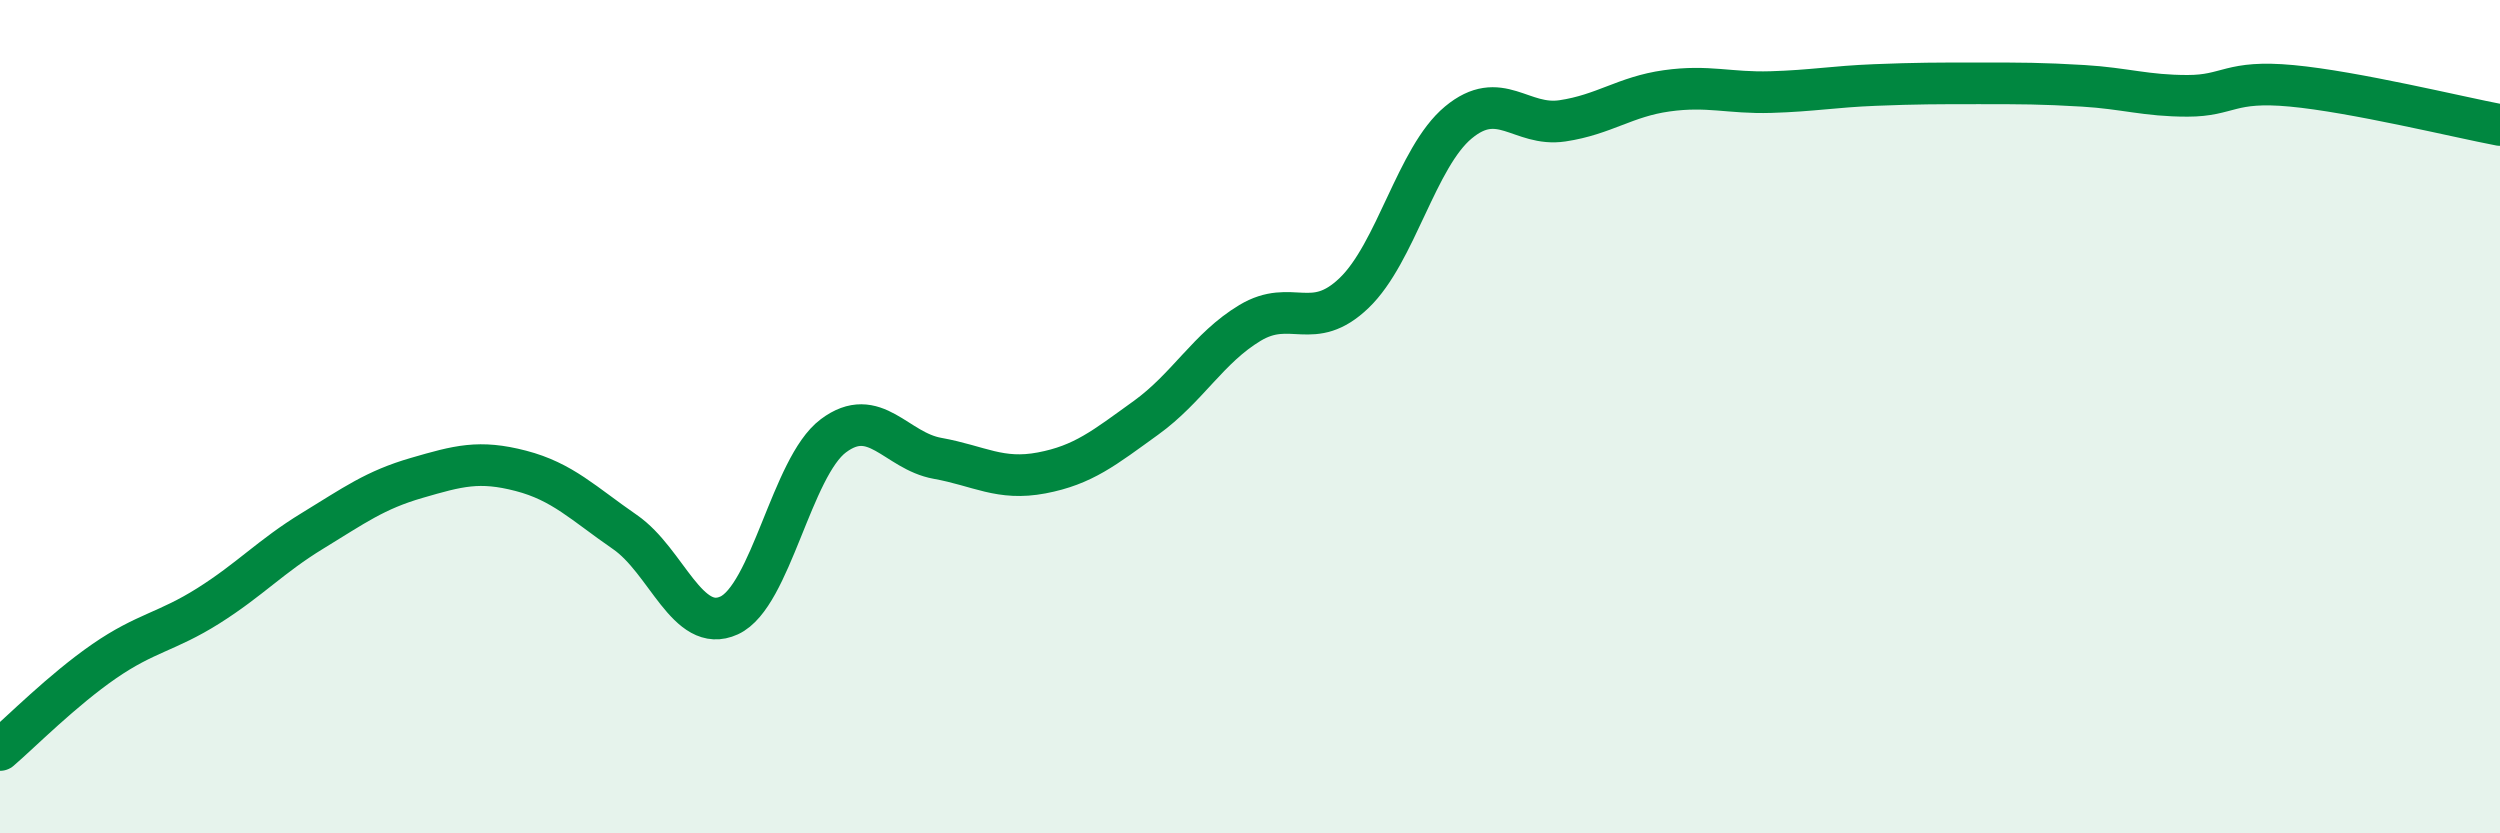 
    <svg width="60" height="20" viewBox="0 0 60 20" xmlns="http://www.w3.org/2000/svg">
      <path
        d="M 0,18 C 0.5,17.57 1.5,16.56 2.5,15.87 C 3.5,15.18 4,15.17 5,14.54 C 6,13.91 6.5,13.35 7.5,12.74 C 8.5,12.13 9,11.76 10,11.47 C 11,11.18 11.5,11.04 12.5,11.3 C 13.5,11.56 14,12.08 15,12.77 C 16,13.46 16.5,15.23 17.5,14.77 C 18.5,14.31 19,11.21 20,10.46 C 21,9.71 21.5,10.82 22.5,11 C 23.5,11.18 24,11.54 25,11.35 C 26,11.16 26.5,10.75 27.5,10.03 C 28.5,9.31 29,8.35 30,7.75 C 31,7.15 31.5,7.99 32.5,7.03 C 33.5,6.07 34,3.77 35,2.94 C 36,2.11 36.5,3.05 37.5,2.9 C 38.5,2.75 39,2.32 40,2.18 C 41,2.04 41.5,2.24 42.5,2.21 C 43.5,2.18 44,2.08 45,2.04 C 46,2 46.5,2 47.5,2 C 48.5,2 49,2 50,2.06 C 51,2.12 51.5,2.3 52.5,2.3 C 53.5,2.3 53.5,1.92 55,2.06 C 56.5,2.2 59,2.81 60,3L60 20L0 20Z"
        fill="#008740"
        opacity="0.1"
        stroke-linecap="round"
        stroke-linejoin="round"
      />
      <path
        d="M 0,18 C 0.5,17.57 1.5,16.56 2.5,15.87 C 3.5,15.18 4,15.17 5,14.54 C 6,13.91 6.5,13.35 7.5,12.74 C 8.5,12.13 9,11.76 10,11.47 C 11,11.18 11.5,11.04 12.5,11.3 C 13.5,11.56 14,12.08 15,12.77 C 16,13.46 16.5,15.23 17.5,14.77 C 18.5,14.31 19,11.21 20,10.46 C 21,9.71 21.5,10.82 22.5,11 C 23.5,11.18 24,11.54 25,11.35 C 26,11.16 26.5,10.75 27.5,10.03 C 28.5,9.31 29,8.35 30,7.75 C 31,7.15 31.5,7.99 32.5,7.03 C 33.5,6.07 34,3.77 35,2.94 C 36,2.11 36.5,3.05 37.5,2.9 C 38.5,2.75 39,2.32 40,2.18 C 41,2.04 41.5,2.24 42.5,2.21 C 43.5,2.18 44,2.08 45,2.04 C 46,2 46.5,2 47.5,2 C 48.5,2 49,2 50,2.06 C 51,2.12 51.5,2.3 52.5,2.3 C 53.5,2.3 53.5,1.92 55,2.06 C 56.5,2.2 59,2.81 60,3"
        stroke="#008740"
        stroke-width="1"
        fill="none"
        stroke-linecap="round"
        stroke-linejoin="round"
      />
    </svg>
  